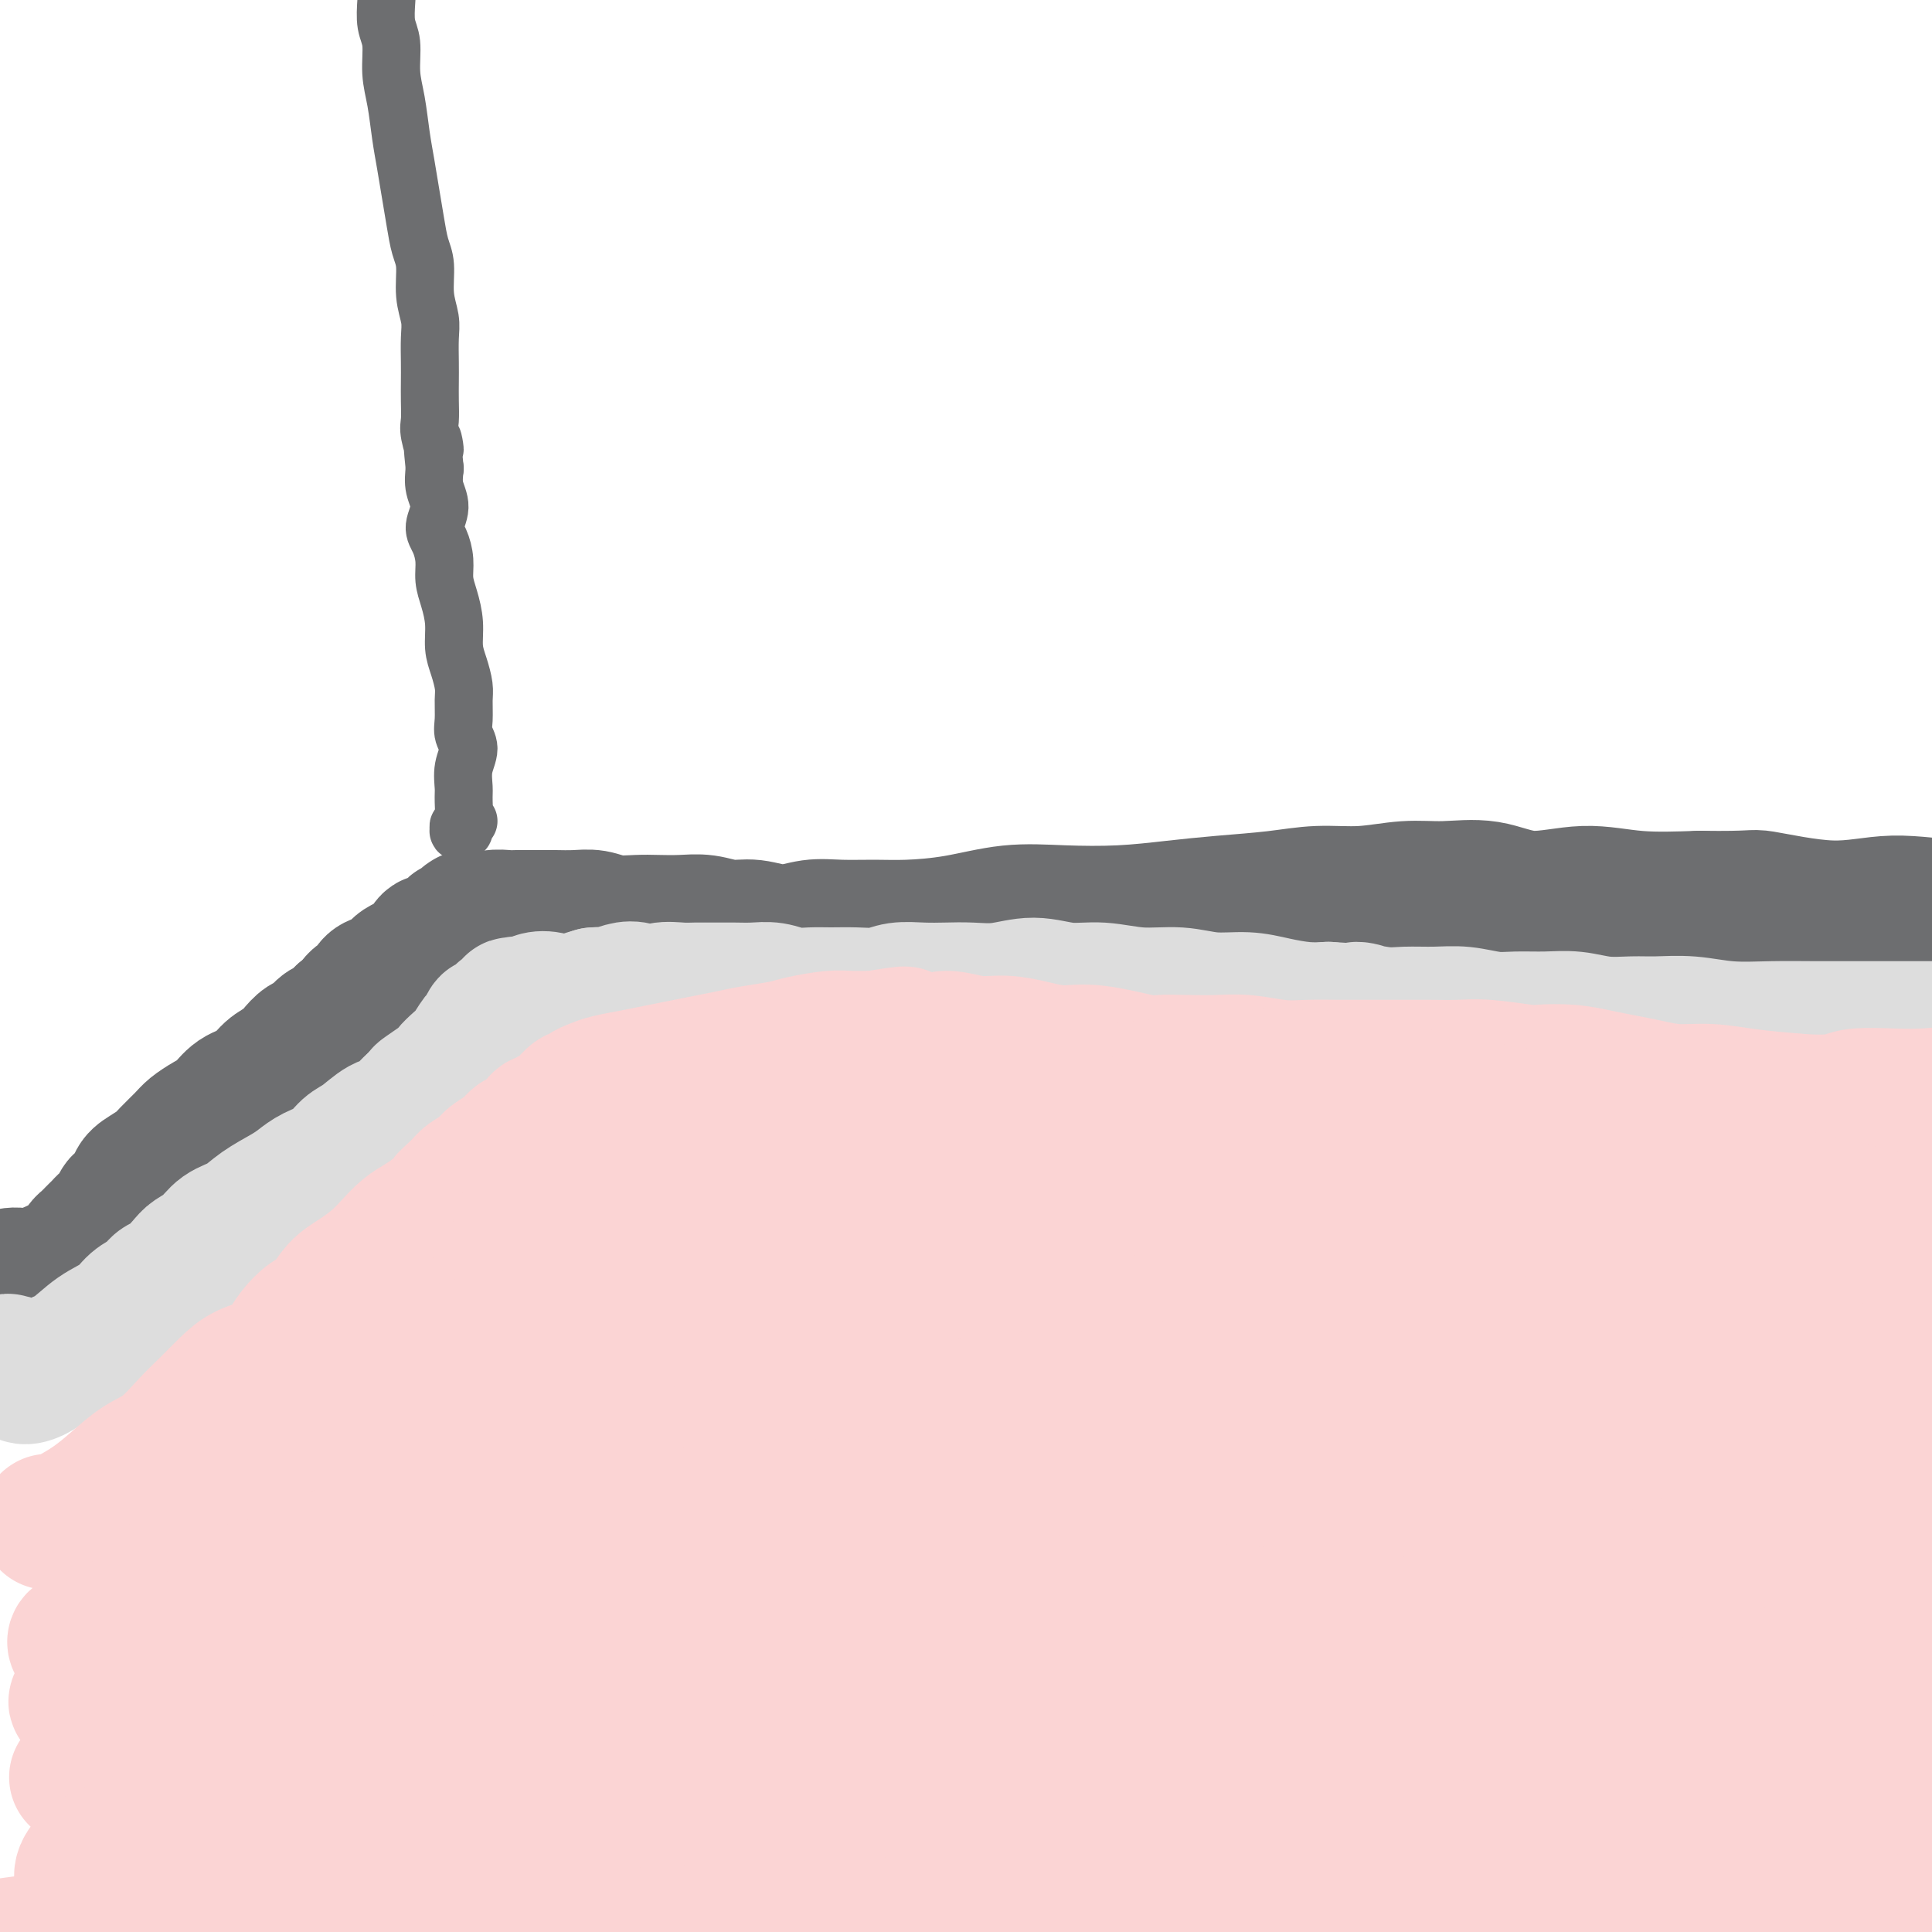 <svg viewBox='0 0 400 400' version='1.1' xmlns='http://www.w3.org/2000/svg' xmlns:xlink='http://www.w3.org/1999/xlink'><g fill='none' stroke='#6D6E70' stroke-width='28' stroke-linecap='round' stroke-linejoin='round'><path d='M-4,266c0.885,-0.291 1.771,-0.582 3,-1c1.229,-0.418 2.802,-0.962 4,-1c1.198,-0.038 2.023,0.432 4,0c1.977,-0.432 5.107,-1.765 7,-3c1.893,-1.235 2.549,-2.373 3,-3c0.451,-0.627 0.697,-0.745 1,-1c0.303,-0.255 0.663,-0.648 1,-1c0.337,-0.352 0.653,-0.662 1,-1c0.347,-0.338 0.727,-0.705 1,-1c0.273,-0.295 0.440,-0.520 1,-1c0.560,-0.480 1.514,-1.217 2,-2c0.486,-0.783 0.504,-1.614 1,-2c0.496,-0.386 1.469,-0.329 2,-1c0.531,-0.671 0.622,-2.070 1,-3c0.378,-0.930 1.045,-1.390 2,-2c0.955,-0.610 2.198,-1.371 3,-2c0.802,-0.629 1.163,-1.126 2,-2c0.837,-0.874 2.152,-2.125 3,-3c0.848,-0.875 1.231,-1.374 2,-2c0.769,-0.626 1.924,-1.379 3,-2c1.076,-0.621 2.074,-1.111 3,-2c0.926,-0.889 1.781,-2.177 3,-3c1.219,-0.823 2.802,-1.180 4,-2c1.198,-0.820 2.012,-2.102 3,-3c0.988,-0.898 2.152,-1.410 3,-2c0.848,-0.590 1.382,-1.256 2,-2c0.618,-0.744 1.320,-1.564 2,-2c0.680,-0.436 1.337,-0.488 2,-1c0.663,-0.512 1.332,-1.484 2,-2c0.668,-0.516 1.334,-0.576 2,-1c0.666,-0.424 1.333,-1.212 2,-2'/><path d='M71,210c5.218,-3.826 2.763,-1.392 2,-1c-0.763,0.392 0.166,-1.257 1,-2c0.834,-0.743 1.571,-0.580 2,-1c0.429,-0.420 0.548,-1.422 1,-2c0.452,-0.578 1.237,-0.732 2,-1c0.763,-0.268 1.503,-0.649 2,-1c0.497,-0.351 0.749,-0.670 1,-1c0.251,-0.330 0.500,-0.671 1,-1c0.500,-0.329 1.250,-0.648 2,-1c0.750,-0.352 1.500,-0.738 2,-1c0.500,-0.262 0.751,-0.398 1,-1c0.249,-0.602 0.495,-1.668 1,-2c0.505,-0.332 1.267,0.069 2,0c0.733,-0.069 1.435,-0.610 2,-1c0.565,-0.390 0.991,-0.630 1,-1c0.009,-0.370 -0.399,-0.870 0,-1c0.399,-0.130 1.606,0.109 2,0c0.394,-0.109 -0.024,-0.565 0,-1c0.024,-0.435 0.491,-0.850 1,-1c0.509,-0.150 1.060,-0.037 1,0c-0.060,0.037 -0.732,-0.004 -1,0c-0.268,0.004 -0.132,0.053 0,0c0.132,-0.053 0.258,-0.209 0,0c-0.258,0.209 -0.902,0.784 -1,1c-0.098,0.216 0.348,0.072 1,0c0.652,-0.072 1.510,-0.072 2,0c0.490,0.072 0.612,0.215 1,0c0.388,-0.215 1.042,-0.790 2,-1c0.958,-0.210 2.219,-0.057 3,0c0.781,0.057 1.080,0.016 2,0c0.920,-0.016 2.460,-0.008 4,0'/><path d='M111,190c2.727,-0.004 3.044,-0.015 4,0c0.956,0.015 2.551,0.057 4,0c1.449,-0.057 2.753,-0.211 4,0c1.247,0.211 2.436,0.787 4,1c1.564,0.213 3.502,0.061 5,0c1.498,-0.061 2.555,-0.032 4,0c1.445,0.032 3.277,0.066 5,0c1.723,-0.066 3.338,-0.232 5,0c1.662,0.232 3.373,0.861 5,1c1.627,0.139 3.172,-0.212 5,0c1.828,0.212 3.941,0.985 6,1c2.059,0.015 4.065,-0.730 6,-1c1.935,-0.270 3.798,-0.066 6,0c2.202,0.066 4.744,-0.007 7,0c2.256,0.007 4.227,0.094 7,0c2.773,-0.094 6.349,-0.368 10,-1c3.651,-0.632 7.378,-1.622 11,-2c3.622,-0.378 7.141,-0.142 11,0c3.859,0.142 8.058,0.192 12,0c3.942,-0.192 7.625,-0.625 11,-1c3.375,-0.375 6.441,-0.693 10,-1c3.559,-0.307 7.610,-0.603 11,-1c3.390,-0.397 6.119,-0.893 9,-1c2.881,-0.107 5.914,0.176 9,0c3.086,-0.176 6.226,-0.812 9,-1c2.774,-0.188 5.184,0.073 8,0c2.816,-0.073 6.039,-0.478 9,0c2.961,0.478 5.660,1.839 9,2c3.340,0.161 7.322,-0.880 11,-1c3.678,-0.120 7.051,0.680 11,1c3.949,0.320 8.475,0.160 13,0'/><path d='M352,186c11.694,0.167 10.430,-0.415 13,0c2.570,0.415 8.973,1.828 14,2c5.027,0.172 8.677,-0.897 13,-1c4.323,-0.103 9.320,0.761 14,1c4.680,0.239 9.045,-0.146 13,0c3.955,0.146 7.501,0.825 11,1c3.499,0.175 6.952,-0.153 10,0c3.048,0.153 5.692,0.787 8,1c2.308,0.213 4.279,0.004 6,0c1.721,-0.004 3.193,0.195 4,0c0.807,-0.195 0.949,-0.784 1,-1c0.051,-0.216 0.010,-0.058 0,0c-0.010,0.058 0.011,0.015 0,0c-0.011,-0.015 -0.055,-0.004 0,0c0.055,0.004 0.207,0.001 0,0c-0.207,-0.001 -0.773,-0.000 -1,0c-0.227,0.000 -0.113,0.000 0,0'/></g>
<g fill='none' stroke='#DDDDDD' stroke-width='28' stroke-linecap='round' stroke-linejoin='round'><path d='M1,282c0.445,-0.122 0.889,-0.244 1,0c0.111,0.244 -0.113,0.854 0,1c0.113,0.146 0.561,-0.173 1,0c0.439,0.173 0.868,0.839 1,1c0.132,0.161 -0.034,-0.181 0,0c0.034,0.181 0.269,0.887 1,1c0.731,0.113 1.960,-0.367 3,-1c1.040,-0.633 1.891,-1.419 3,-2c1.109,-0.581 2.475,-0.956 4,-2c1.525,-1.044 3.210,-2.756 5,-4c1.790,-1.244 3.686,-2.019 5,-3c1.314,-0.981 2.047,-2.167 3,-3c0.953,-0.833 2.127,-1.311 3,-2c0.873,-0.689 1.444,-1.587 2,-2c0.556,-0.413 1.095,-0.341 2,-1c0.905,-0.659 2.174,-2.048 3,-3c0.826,-0.952 1.209,-1.465 2,-2c0.791,-0.535 1.990,-1.092 3,-2c1.010,-0.908 1.831,-2.169 3,-3c1.169,-0.831 2.685,-1.234 4,-2c1.315,-0.766 2.428,-1.895 4,-3c1.572,-1.105 3.604,-2.187 5,-3c1.396,-0.813 2.158,-1.357 3,-2c0.842,-0.643 1.765,-1.384 3,-2c1.235,-0.616 2.782,-1.106 4,-2c1.218,-0.894 2.108,-2.193 3,-3c0.892,-0.807 1.786,-1.122 3,-2c1.214,-0.878 2.748,-2.318 4,-3c1.252,-0.682 2.222,-0.607 3,-1c0.778,-0.393 1.365,-1.255 2,-2c0.635,-0.745 1.317,-1.372 2,-2'/><path d='M86,228c11.280,-8.401 3.981,-3.404 2,-2c-1.981,1.404 1.357,-0.783 3,-2c1.643,-1.217 1.592,-1.462 2,-2c0.408,-0.538 1.276,-1.368 2,-2c0.724,-0.632 1.306,-1.067 2,-2c0.694,-0.933 1.500,-2.363 2,-3c0.500,-0.637 0.693,-0.482 1,-1c0.307,-0.518 0.728,-1.708 1,-2c0.272,-0.292 0.394,0.314 1,0c0.606,-0.314 1.697,-1.547 2,-2c0.303,-0.453 -0.183,-0.126 0,0c0.183,0.126 1.033,0.049 1,0c-0.033,-0.049 -0.951,-0.071 -1,0c-0.049,0.071 0.770,0.234 1,0c0.230,-0.234 -0.131,-0.865 0,-1c0.131,-0.135 0.753,0.227 1,0c0.247,-0.227 0.119,-1.041 0,-1c-0.119,0.041 -0.228,0.939 0,1c0.228,0.061 0.792,-0.716 1,-1c0.208,-0.284 0.061,-0.076 0,0c-0.061,0.076 -0.036,0.020 0,0c0.036,-0.020 0.082,-0.004 0,0c-0.082,0.004 -0.294,-0.002 0,0c0.294,0.002 1.093,0.013 1,0c-0.093,-0.013 -1.077,-0.052 -1,0c0.077,0.052 1.217,0.193 2,0c0.783,-0.193 1.210,-0.720 2,-1c0.790,-0.280 1.944,-0.312 3,0c1.056,0.312 2.015,0.969 3,1c0.985,0.031 1.996,-0.562 3,-1c1.004,-0.438 2.002,-0.719 3,-1'/><path d='M123,206c3.164,-0.254 2.575,0.110 3,0c0.425,-0.110 1.864,-0.695 3,-1c1.136,-0.305 1.969,-0.330 3,0c1.031,0.330 2.260,1.017 3,1c0.740,-0.017 0.991,-0.737 2,-1c1.009,-0.263 2.776,-0.070 4,0c1.224,0.070 1.905,0.018 3,0c1.095,-0.018 2.603,-0.001 4,0c1.397,0.001 2.684,-0.014 4,0c1.316,0.014 2.661,0.056 4,0c1.339,-0.056 2.671,-0.212 4,0c1.329,0.212 2.655,0.790 4,1c1.345,0.210 2.707,0.053 4,0c1.293,-0.053 2.515,-0.000 4,0c1.485,0.000 3.232,-0.052 5,0c1.768,0.052 3.556,0.210 5,0c1.444,-0.210 2.544,-0.787 4,-1c1.456,-0.213 3.269,-0.062 5,0c1.731,0.062 3.381,0.035 5,0c1.619,-0.035 3.207,-0.077 5,0c1.793,0.077 3.793,0.273 6,0c2.207,-0.273 4.623,-1.017 7,-1c2.377,0.017 4.717,0.793 7,1c2.283,0.207 4.511,-0.156 7,0c2.489,0.156 5.241,0.829 8,1c2.759,0.171 5.525,-0.161 8,0c2.475,0.161 4.661,0.814 7,1c2.339,0.186 4.833,-0.094 7,0c2.167,0.094 4.006,0.564 6,1c1.994,0.436 4.141,0.839 6,1c1.859,0.161 3.429,0.081 5,0'/><path d='M275,209c10.553,0.712 6.435,-0.006 6,0c-0.435,0.006 2.813,0.738 5,1c2.187,0.262 3.314,0.056 5,0c1.686,-0.056 3.930,0.038 6,0c2.070,-0.038 3.966,-0.207 6,0c2.034,0.207 4.205,0.791 6,1c1.795,0.209 3.214,0.042 5,0c1.786,-0.042 3.938,0.042 6,0c2.062,-0.042 4.033,-0.208 6,0c1.967,0.208 3.930,0.792 6,1c2.070,0.208 4.249,0.042 6,0c1.751,-0.042 3.075,0.041 5,0c1.925,-0.041 4.452,-0.207 7,0c2.548,0.207 5.119,0.788 8,1c2.881,0.212 6.074,0.057 9,0c2.926,-0.057 5.587,-0.015 9,0c3.413,0.015 7.580,0.004 11,0c3.420,-0.004 6.093,-0.001 9,0c2.907,0.001 6.049,0.000 9,0c2.951,-0.000 5.712,-0.000 8,0c2.288,0.000 4.101,0.000 6,0c1.899,-0.000 3.882,-0.000 5,0c1.118,0.000 1.371,0.000 2,0c0.629,-0.000 1.633,-0.000 2,0c0.367,0.000 0.098,0.000 0,0c-0.098,-0.000 -0.026,-0.000 0,0c0.026,0.000 0.007,0.000 0,0c-0.007,-0.000 -0.002,-0.000 0,0c0.002,0.000 0.001,0.000 0,0c-0.001,-0.000 -0.000,-0.000 0,0'/></g>
<g fill='none' stroke='#FBD4D4' stroke-width='28' stroke-linecap='round' stroke-linejoin='round'><path d='M10,315c0.002,0.144 0.004,0.287 0,0c-0.004,-0.287 -0.015,-1.005 0,-1c0.015,0.005 0.055,0.733 0,1c-0.055,0.267 -0.207,0.071 0,0c0.207,-0.071 0.772,-0.019 1,0c0.228,0.019 0.117,0.003 0,0c-0.117,-0.003 -0.241,0.005 0,0c0.241,-0.005 0.846,-0.023 1,0c0.154,0.023 -0.144,0.088 0,0c0.144,-0.088 0.729,-0.328 2,-1c1.271,-0.672 3.228,-1.775 5,-3c1.772,-1.225 3.358,-2.571 5,-4c1.642,-1.429 3.338,-2.942 5,-4c1.662,-1.058 3.289,-1.663 5,-3c1.711,-1.337 3.504,-3.407 5,-5c1.496,-1.593 2.694,-2.709 4,-4c1.306,-1.291 2.719,-2.757 4,-4c1.281,-1.243 2.429,-2.263 4,-3c1.571,-0.737 3.565,-1.193 5,-2c1.435,-0.807 2.312,-1.966 3,-3c0.688,-1.034 1.187,-1.942 2,-3c0.813,-1.058 1.940,-2.264 3,-3c1.060,-0.736 2.055,-1.001 3,-2c0.945,-0.999 1.842,-2.733 3,-4c1.158,-1.267 2.578,-2.069 4,-3c1.422,-0.931 2.845,-1.993 4,-3c1.155,-1.007 2.042,-1.961 3,-3c0.958,-1.039 1.989,-2.164 3,-3c1.011,-0.836 2.003,-1.382 3,-2c0.997,-0.618 1.998,-1.309 3,-2'/><path d='M90,251c9.242,-8.164 4.348,-4.074 3,-3c-1.348,1.074 0.850,-0.867 2,-2c1.150,-1.133 1.253,-1.459 2,-2c0.747,-0.541 2.139,-1.296 3,-2c0.861,-0.704 1.190,-1.358 2,-2c0.810,-0.642 2.101,-1.272 3,-2c0.899,-0.728 1.407,-1.553 2,-2c0.593,-0.447 1.272,-0.516 2,-1c0.728,-0.484 1.504,-1.383 2,-2c0.496,-0.617 0.710,-0.953 1,-1c0.290,-0.047 0.654,0.196 1,0c0.346,-0.196 0.674,-0.831 1,-1c0.326,-0.169 0.651,0.127 1,0c0.349,-0.127 0.723,-0.678 1,-1c0.277,-0.322 0.458,-0.415 1,-1c0.542,-0.585 1.445,-1.662 2,-2c0.555,-0.338 0.762,0.064 1,0c0.238,-0.064 0.506,-0.595 1,-1c0.494,-0.405 1.215,-0.686 2,-1c0.785,-0.314 1.633,-0.661 3,-1c1.367,-0.339 3.253,-0.668 5,-1c1.747,-0.332 3.353,-0.666 5,-1c1.647,-0.334 3.333,-0.667 5,-1c1.667,-0.333 3.314,-0.666 5,-1c1.686,-0.334 3.410,-0.668 5,-1c1.590,-0.332 3.046,-0.663 5,-1c1.954,-0.337 4.405,-0.679 6,-1c1.595,-0.321 2.335,-0.622 4,-1c1.665,-0.378 4.256,-0.832 6,-1c1.744,-0.168 2.641,-0.048 4,0c1.359,0.048 3.179,0.024 5,0'/><path d='M181,215c9.862,-1.629 5.518,-0.700 5,0c-0.518,0.700 2.789,1.171 5,1c2.211,-0.171 3.325,-0.984 5,-1c1.675,-0.016 3.912,0.764 6,1c2.088,0.236 4.028,-0.073 6,0c1.972,0.073 3.978,0.527 6,1c2.022,0.473 4.062,0.964 6,1c1.938,0.036 3.773,-0.382 7,0c3.227,0.382 7.844,1.566 10,2c2.156,0.434 1.849,0.120 3,0c1.151,-0.120 3.758,-0.046 6,0c2.242,0.046 4.118,0.065 6,0c1.882,-0.065 3.771,-0.214 6,0c2.229,0.214 4.797,0.789 7,1c2.203,0.211 4.040,0.056 6,0c1.960,-0.056 4.043,-0.015 6,0c1.957,0.015 3.790,0.003 6,0c2.210,-0.003 4.799,0.003 7,0c2.201,-0.003 4.014,-0.015 6,0c1.986,0.015 4.143,0.056 6,0c1.857,-0.056 3.412,-0.208 6,0c2.588,0.208 6.207,0.777 8,1c1.793,0.223 1.759,0.101 3,0c1.241,-0.101 3.758,-0.181 6,0c2.242,0.181 4.211,0.622 6,1c1.789,0.378 3.398,0.693 5,1c1.602,0.307 3.197,0.607 5,1c1.803,0.393 3.813,0.878 6,1c2.187,0.122 4.550,-0.121 7,0c2.450,0.121 4.986,0.606 8,1c3.014,0.394 6.507,0.697 10,1'/><path d='M372,228c9.405,0.690 9.418,-0.586 12,-1c2.582,-0.414 7.735,0.034 12,0c4.265,-0.034 7.643,-0.551 11,-1c3.357,-0.449 6.695,-0.829 11,-1c4.305,-0.171 9.578,-0.131 12,0c2.422,0.131 1.994,0.354 3,0c1.006,-0.354 3.447,-1.286 5,-1c1.553,0.286 2.218,1.789 3,2c0.782,0.211 1.682,-0.871 2,-1c0.318,-0.129 0.052,0.696 0,1c-0.052,0.304 0.108,0.088 0,0c-0.108,-0.088 -0.483,-0.047 -1,0c-0.517,0.047 -1.176,0.101 -2,0c-0.824,-0.101 -1.813,-0.358 -3,0c-1.187,0.358 -2.571,1.332 -4,2c-1.429,0.668 -2.902,1.030 -5,1c-2.098,-0.030 -4.821,-0.450 -8,0c-3.179,0.450 -6.814,1.772 -12,3c-5.186,1.228 -11.924,2.362 -19,3c-7.076,0.638 -14.491,0.779 -22,1c-7.509,0.221 -15.112,0.522 -22,0c-6.888,-0.522 -13.062,-1.867 -19,-3c-5.938,-1.133 -11.639,-2.056 -17,-3c-5.361,-0.944 -10.383,-1.910 -15,-3c-4.617,-1.090 -8.829,-2.303 -13,-3c-4.171,-0.697 -8.302,-0.877 -12,-1c-3.698,-0.123 -6.963,-0.188 -10,0c-3.037,0.188 -5.845,0.628 -9,1c-3.155,0.372 -6.657,0.677 -10,1c-3.343,0.323 -6.527,0.664 -10,1c-3.473,0.336 -7.237,0.668 -11,1'/><path d='M219,227c-9.692,1.008 -8.922,1.528 -11,2c-2.078,0.472 -7.005,0.897 -11,1c-3.995,0.103 -7.060,-0.117 -10,0c-2.940,0.117 -5.755,0.570 -8,1c-2.245,0.430 -3.920,0.836 -6,1c-2.080,0.164 -4.567,0.087 -7,0c-2.433,-0.087 -4.814,-0.185 -7,0c-2.186,0.185 -4.178,0.652 -6,1c-1.822,0.348 -3.476,0.577 -5,1c-1.524,0.423 -2.920,1.041 -5,2c-2.080,0.959 -4.844,2.258 -6,3c-1.156,0.742 -0.702,0.928 -2,2c-1.298,1.072 -4.347,3.030 -6,4c-1.653,0.970 -1.909,0.952 -3,2c-1.091,1.048 -3.016,3.162 -5,5c-1.984,1.838 -4.028,3.401 -6,5c-1.972,1.599 -3.871,3.232 -6,5c-2.129,1.768 -4.486,3.669 -7,6c-2.514,2.331 -5.185,5.092 -8,8c-2.815,2.908 -5.775,5.962 -9,9c-3.225,3.038 -6.714,6.061 -10,9c-3.286,2.939 -6.370,5.796 -10,9c-3.630,3.204 -7.805,6.755 -12,10c-4.195,3.245 -8.408,6.184 -12,9c-3.592,2.816 -6.563,5.508 -9,8c-2.437,2.492 -4.341,4.782 -6,7c-1.659,2.218 -3.071,4.362 -4,6c-0.929,1.638 -1.373,2.769 -2,4c-0.627,1.231 -1.438,2.562 -2,3c-0.562,0.438 -0.875,-0.018 -1,0c-0.125,0.018 -0.063,0.509 0,1'/><path d='M17,351c-2.376,3.063 -0.816,0.220 0,-1c0.816,-1.220 0.887,-0.817 1,-1c0.113,-0.183 0.270,-0.953 1,-2c0.730,-1.047 2.035,-2.373 3,-4c0.965,-1.627 1.589,-3.556 3,-5c1.411,-1.444 3.608,-2.403 6,-4c2.392,-1.597 4.978,-3.833 8,-6c3.022,-2.167 6.482,-4.265 11,-7c4.518,-2.735 10.096,-6.107 16,-9c5.904,-2.893 12.134,-5.305 19,-8c6.866,-2.695 14.369,-5.671 23,-9c8.631,-3.329 18.389,-7.012 28,-10c9.611,-2.988 19.073,-5.283 29,-8c9.927,-2.717 20.318,-5.858 31,-9c10.682,-3.142 21.654,-6.287 32,-9c10.346,-2.713 20.065,-4.996 30,-7c9.935,-2.004 20.087,-3.729 30,-5c9.913,-1.271 19.586,-2.089 29,-3c9.414,-0.911 18.569,-1.916 28,-3c9.431,-1.084 19.138,-2.249 28,-3c8.862,-0.751 16.878,-1.089 24,-1c7.122,0.089 13.349,0.605 18,1c4.651,0.395 7.725,0.668 10,1c2.275,0.332 3.752,0.722 4,1c0.248,0.278 -0.731,0.442 -2,1c-1.269,0.558 -2.828,1.508 -6,2c-3.172,0.492 -7.958,0.524 -15,1c-7.042,0.476 -16.341,1.396 -27,2c-10.659,0.604 -22.677,0.893 -35,1c-12.323,0.107 -24.949,0.030 -37,0c-12.051,-0.030 -23.525,-0.015 -35,0'/><path d='M272,247c-22.363,0.102 -24.770,-0.141 -32,0c-7.230,0.141 -19.284,0.668 -30,1c-10.716,0.332 -20.094,0.471 -29,1c-8.906,0.529 -17.340,1.449 -25,2c-7.660,0.551 -14.547,0.734 -21,1c-6.453,0.266 -12.473,0.616 -17,1c-4.527,0.384 -7.560,0.803 -9,1c-1.440,0.197 -1.288,0.174 -1,0c0.288,-0.174 0.711,-0.497 2,-1c1.289,-0.503 3.442,-1.186 6,-2c2.558,-0.814 5.519,-1.761 11,-3c5.481,-1.239 13.482,-2.772 23,-4c9.518,-1.228 20.553,-2.153 33,-3c12.447,-0.847 26.307,-1.617 40,-2c13.693,-0.383 27.221,-0.379 41,0c13.779,0.379 27.811,1.134 41,2c13.189,0.866 25.535,1.843 37,3c11.465,1.157 22.050,2.496 30,4c7.950,1.504 13.267,3.174 17,4c3.733,0.826 5.884,0.806 7,1c1.116,0.194 1.199,0.600 1,1c-0.199,0.400 -0.679,0.794 -2,1c-1.321,0.206 -3.482,0.222 -8,0c-4.518,-0.222 -11.391,-0.684 -20,-1c-8.609,-0.316 -18.954,-0.487 -32,-1c-13.046,-0.513 -28.794,-1.369 -44,-2c-15.206,-0.631 -29.870,-1.036 -45,-1c-15.130,0.036 -30.726,0.515 -45,2c-14.274,1.485 -27.228,3.977 -40,7c-12.772,3.023 -25.364,6.578 -34,10c-8.636,3.422 -13.318,6.711 -18,10'/><path d='M109,279c-4.693,3.013 -7.426,5.545 -9,8c-1.574,2.455 -1.989,4.832 -2,6c-0.011,1.168 0.383,1.128 3,1c2.617,-0.128 7.459,-0.344 15,-1c7.541,-0.656 17.783,-1.752 30,-3c12.217,-1.248 26.410,-2.648 42,-4c15.590,-1.352 32.578,-2.654 49,-4c16.422,-1.346 32.279,-2.735 46,-4c13.721,-1.265 25.308,-2.406 35,-3c9.692,-0.594 17.491,-0.640 23,-1c5.509,-0.360 8.729,-1.035 11,-1c2.271,0.035 3.594,0.780 4,1c0.406,0.220 -0.105,-0.084 -1,0c-0.895,0.084 -2.175,0.557 -3,1c-0.825,0.443 -1.197,0.858 -3,1c-1.803,0.142 -5.039,0.012 -11,0c-5.961,-0.012 -14.646,0.094 -27,0c-12.354,-0.094 -28.375,-0.389 -47,-1c-18.625,-0.611 -39.854,-1.539 -59,-2c-19.146,-0.461 -36.208,-0.456 -52,0c-15.792,0.456 -30.312,1.361 -42,3c-11.688,1.639 -20.542,4.010 -26,6c-5.458,1.990 -7.520,3.598 -9,5c-1.480,1.402 -2.377,2.599 -2,3c0.377,0.401 2.029,0.007 7,0c4.971,-0.007 13.261,0.375 24,0c10.739,-0.375 23.927,-1.507 38,-2c14.073,-0.493 29.030,-0.349 44,-1c14.970,-0.651 29.954,-2.098 44,-3c14.046,-0.902 27.156,-1.258 39,-2c11.844,-0.742 22.422,-1.871 33,-3'/><path d='M303,279c40.558,-2.093 27.452,-1.826 29,-2c1.548,-0.174 17.748,-0.788 30,-1c12.252,-0.212 20.554,-0.021 27,0c6.446,0.021 11.036,-0.127 13,0c1.964,0.127 1.303,0.529 2,1c0.697,0.471 2.751,1.011 -4,2c-6.751,0.989 -22.309,2.426 -31,3c-8.691,0.574 -10.517,0.284 -19,0c-8.483,-0.284 -23.624,-0.564 -49,1c-25.376,1.564 -60.987,4.972 -76,6c-15.013,1.028 -9.428,-0.323 -24,2c-14.572,2.323 -49.303,8.319 -65,11c-15.697,2.681 -12.362,2.046 -18,4c-5.638,1.954 -20.249,6.496 -31,10c-10.751,3.504 -17.642,5.969 -21,7c-3.358,1.031 -3.184,0.628 -3,1c0.184,0.372 0.378,1.518 -1,2c-1.378,0.482 -4.327,0.299 5,-1c9.327,-1.299 30.929,-3.714 39,-5c8.071,-1.286 2.609,-1.442 23,-3c20.391,-1.558 66.633,-4.517 86,-6c19.367,-1.483 11.858,-1.490 30,-2c18.142,-0.510 61.937,-1.525 81,-2c19.063,-0.475 13.396,-0.411 23,1c9.604,1.411 34.478,4.171 47,6c12.522,1.829 12.692,2.729 14,3c1.308,0.271 3.754,-0.088 5,0c1.246,0.088 1.293,0.621 0,1c-1.293,0.379 -3.925,0.602 -12,0c-8.075,-0.602 -21.593,-2.029 -32,-3c-10.407,-0.971 -17.704,-1.485 -25,-2'/><path d='M346,313c-31.133,-1.455 -74.467,-3.091 -93,-4c-18.533,-0.909 -12.267,-1.089 -31,0c-18.733,1.089 -62.464,3.449 -83,5c-20.536,1.551 -17.875,2.295 -26,4c-8.125,1.705 -27.036,4.373 -42,7c-14.964,2.627 -25.983,5.215 -34,8c-8.017,2.785 -13.034,5.768 -14,7c-0.966,1.232 2.117,0.714 0,1c-2.117,0.286 -9.435,1.377 3,0c12.435,-1.377 44.623,-5.222 60,-7c15.377,-1.778 13.943,-1.489 26,-2c12.057,-0.511 37.605,-1.822 61,-3c23.395,-1.178 44.638,-2.222 65,-3c20.362,-0.778 39.843,-1.290 59,-1c19.157,0.290 37.989,1.383 48,2c10.011,0.617 11.200,0.758 20,1c8.800,0.242 25.211,0.584 33,1c7.789,0.416 6.955,0.906 7,1c0.045,0.094 0.969,-0.208 1,0c0.031,0.208 -0.832,0.926 -5,1c-4.168,0.074 -11.642,-0.497 -17,-1c-5.358,-0.503 -8.599,-0.940 -16,-1c-7.401,-0.060 -18.962,0.256 -49,0c-30.038,-0.256 -78.555,-1.086 -102,-1c-23.445,0.086 -21.820,1.086 -33,1c-11.180,-0.086 -35.165,-1.258 -63,0c-27.835,1.258 -59.519,4.948 -78,7c-18.481,2.052 -23.758,2.468 -26,3c-2.242,0.532 -1.450,1.182 -1,2c0.450,0.818 0.557,1.805 1,2c0.443,0.195 1.221,-0.403 2,-1'/><path d='M19,342c5.403,-0.512 17.911,-3.291 34,-5c16.089,-1.709 35.760,-2.346 47,-3c11.240,-0.654 14.049,-1.323 28,-2c13.951,-0.677 39.045,-1.361 63,-1c23.955,0.361 46.772,1.768 66,3c19.228,1.232 34.867,2.291 50,4c15.133,1.709 29.759,4.069 41,6c11.241,1.931 19.098,3.434 26,5c6.902,1.566 12.849,3.197 10,4c-2.849,0.803 -14.494,0.779 -21,1c-6.506,0.221 -7.872,0.687 -21,0c-13.128,-0.687 -38.018,-2.526 -61,-3c-22.982,-0.474 -44.057,0.419 -65,1c-20.943,0.581 -41.756,0.850 -61,2c-19.244,1.150 -36.920,3.180 -54,5c-17.080,1.820 -33.565,3.431 -46,5c-12.435,1.569 -20.819,3.098 -26,4c-5.181,0.902 -7.159,1.179 -9,1c-1.841,-0.179 -3.546,-0.814 -4,-1c-0.454,-0.186 0.342,0.077 1,0c0.658,-0.077 1.176,-0.493 5,-1c3.824,-0.507 10.954,-1.105 22,-2c11.046,-0.895 26.010,-2.086 43,-3c16.990,-0.914 36.008,-1.552 57,-2c20.992,-0.448 43.958,-0.707 64,-1c20.042,-0.293 37.161,-0.621 66,1c28.839,1.621 69.399,5.191 88,7c18.601,1.809 15.244,1.856 20,3c4.756,1.144 17.627,3.385 25,5c7.373,1.615 9.250,2.604 7,3c-2.250,0.396 -8.625,0.198 -15,0'/><path d='M399,378c-9.422,-0.953 -25.478,-3.336 -47,-5c-21.522,-1.664 -48.509,-2.610 -75,-4c-26.491,-1.390 -52.485,-3.225 -78,-4c-25.515,-0.775 -50.550,-0.488 -74,1c-23.450,1.488 -45.313,4.179 -62,7c-16.687,2.821 -28.197,5.772 -35,8c-6.803,2.228 -8.898,3.733 -10,5c-1.102,1.267 -1.209,2.295 -1,3c0.209,0.705 0.736,1.088 2,1c1.264,-0.088 3.264,-0.645 9,-1c5.736,-0.355 15.207,-0.508 28,-1c12.793,-0.492 28.910,-1.323 47,-2c18.090,-0.677 38.155,-1.202 58,-2c19.845,-0.798 39.470,-1.871 59,-3c19.530,-1.129 38.965,-2.313 56,-3c17.035,-0.687 31.670,-0.875 45,-1c13.330,-0.125 25.356,-0.186 33,0c7.644,0.186 10.906,0.618 13,1c2.094,0.382 3.022,0.714 -2,1c-5.022,0.286 -15.992,0.526 -33,1c-17.008,0.474 -40.054,1.183 -63,2c-22.946,0.817 -45.794,1.740 -69,3c-23.206,1.260 -46.772,2.855 -70,5c-23.228,2.145 -46.117,4.841 -68,7c-21.883,2.159 -42.759,3.781 -54,5c-11.241,1.219 -12.845,2.037 -14,3c-1.155,0.963 -1.859,2.073 -1,3c0.859,0.927 3.282,1.671 7,2c3.718,0.329 8.732,0.242 15,0c6.268,-0.242 13.791,-0.641 31,-2c17.209,-1.359 44.105,-3.680 71,-6'/><path d='M117,402c19.481,-1.585 17.185,-1.549 28,-2c10.815,-0.451 34.742,-1.390 55,-2c20.258,-0.610 36.846,-0.892 53,-1c16.154,-0.108 31.873,-0.044 46,0c14.127,0.044 26.661,0.066 39,0c12.339,-0.066 24.484,-0.221 34,0c9.516,0.221 16.402,0.818 22,1c5.598,0.182 9.909,-0.049 13,0c3.091,0.049 4.961,0.380 6,1c1.039,0.620 1.248,1.531 1,2c-0.248,0.469 -0.952,0.497 -3,1c-2.048,0.503 -5.440,1.482 -12,2c-6.560,0.518 -16.290,0.576 -28,1c-11.710,0.424 -25.402,1.214 -43,2c-17.598,0.786 -39.101,1.570 -57,2c-17.899,0.430 -32.192,0.508 -52,1c-19.808,0.492 -45.131,1.398 -58,2c-12.869,0.602 -13.284,0.899 -14,1c-0.716,0.101 -1.732,0.005 -2,0c-0.268,-0.005 0.211,0.082 2,0c1.789,-0.082 4.889,-0.333 11,-1c6.111,-0.667 15.234,-1.749 24,-3c8.766,-1.251 17.174,-2.671 34,-6c16.826,-3.329 42.069,-8.569 54,-11c11.931,-2.431 10.549,-2.055 17,-4c6.451,-1.945 20.735,-6.211 31,-9c10.265,-2.789 16.510,-4.101 29,-9c12.490,-4.899 31.224,-13.385 40,-18c8.776,-4.615 7.594,-5.358 11,-8c3.406,-2.642 11.402,-7.183 17,-13c5.598,-5.817 8.799,-12.908 12,-20'/><path d='M427,311c2.449,-3.681 2.570,-2.882 2,-4c-0.570,-1.118 -1.833,-4.151 -4,-6c-2.167,-1.849 -5.239,-2.513 -9,-3c-3.761,-0.487 -8.211,-0.797 -13,-1c-4.789,-0.203 -9.918,-0.300 -14,0c-4.082,0.300 -7.116,0.996 -9,1c-1.884,0.004 -2.618,-0.686 -3,-1c-0.382,-0.314 -0.413,-0.253 0,-1c0.413,-0.747 1.270,-2.300 2,-4c0.730,-1.700 1.332,-3.545 2,-5c0.668,-1.455 1.401,-2.520 2,-3c0.599,-0.480 1.062,-0.376 1,0c-0.062,0.376 -0.650,1.022 -1,2c-0.350,0.978 -0.461,2.287 -1,4c-0.539,1.713 -1.505,3.832 -3,6c-1.495,2.168 -3.520,4.387 -6,7c-2.480,2.613 -5.414,5.619 -8,8c-2.586,2.381 -4.822,4.136 -7,6c-2.178,1.864 -4.296,3.838 -6,5c-1.704,1.162 -2.992,1.513 -4,2c-1.008,0.487 -1.734,1.110 -2,1c-0.266,-0.110 -0.072,-0.953 0,-1c0.072,-0.047 0.020,0.701 0,1c-0.020,0.299 -0.010,0.150 0,0'/></g>
<g fill='none' stroke='#6D6E70' stroke-width='12' stroke-linecap='round' stroke-linejoin='round'><path d='M97,170c-0.422,0.425 -0.844,0.850 -1,1c-0.156,0.150 -0.046,0.026 0,0c0.046,-0.026 0.027,0.047 0,0c-0.027,-0.047 -0.061,-0.214 0,0c0.061,0.214 0.216,0.808 0,1c-0.216,0.192 -0.804,-0.018 -1,0c-0.196,0.018 0.000,0.263 0,0c-0.000,-0.263 -0.198,-1.035 0,-1c0.198,0.035 0.790,0.876 1,0c0.210,-0.876 0.038,-3.470 0,-5c-0.038,-1.530 0.056,-1.997 0,-3c-0.056,-1.003 -0.264,-2.541 0,-4c0.264,-1.459 1.000,-2.840 1,-4c0.000,-1.160 -0.735,-2.099 -1,-3c-0.265,-0.901 -0.061,-1.766 0,-3c0.061,-1.234 -0.021,-2.839 0,-4c0.021,-1.161 0.147,-1.878 0,-3c-0.147,-1.122 -0.565,-2.649 -1,-4c-0.435,-1.351 -0.886,-2.528 -1,-4c-0.114,-1.472 0.111,-3.241 0,-5c-0.111,-1.759 -0.557,-3.509 -1,-5c-0.443,-1.491 -0.885,-2.723 -1,-4c-0.115,-1.277 0.095,-2.599 0,-4c-0.095,-1.401 -0.495,-2.881 -1,-4c-0.505,-1.119 -1.115,-1.877 -1,-3c0.115,-1.123 0.954,-2.610 1,-4c0.046,-1.390 -0.701,-2.683 -1,-4c-0.299,-1.317 -0.149,-2.659 0,-4'/><path d='M90,97c-1.022,-9.732 -0.078,-5.061 0,-4c0.078,1.061 -0.711,-1.488 -1,-3c-0.289,-1.512 -0.078,-1.986 0,-3c0.078,-1.014 0.022,-2.566 0,-4c-0.022,-1.434 -0.010,-2.748 0,-4c0.010,-1.252 0.018,-2.442 0,-4c-0.018,-1.558 -0.060,-3.483 0,-5c0.060,-1.517 0.223,-2.627 0,-4c-0.223,-1.373 -0.833,-3.009 -1,-5c-0.167,-1.991 0.110,-4.338 0,-6c-0.110,-1.662 -0.607,-2.641 -1,-4c-0.393,-1.359 -0.682,-3.100 -1,-5c-0.318,-1.900 -0.664,-3.959 -1,-6c-0.336,-2.041 -0.664,-4.065 -1,-6c-0.336,-1.935 -0.682,-3.780 -1,-6c-0.318,-2.220 -0.607,-4.816 -1,-7c-0.393,-2.184 -0.889,-3.956 -1,-6c-0.111,-2.044 0.163,-4.362 0,-6c-0.163,-1.638 -0.762,-2.598 -1,-4c-0.238,-1.402 -0.116,-3.247 0,-5c0.116,-1.753 0.227,-3.414 0,-5c-0.227,-1.586 -0.793,-3.097 -1,-4c-0.207,-0.903 -0.056,-1.198 0,-2c0.056,-0.802 0.015,-2.112 0,-3c-0.015,-0.888 -0.005,-1.353 0,-2c0.005,-0.647 0.005,-1.476 0,-2c-0.005,-0.524 -0.015,-0.743 0,-1c0.015,-0.257 0.056,-0.554 0,-1c-0.056,-0.446 -0.207,-1.043 0,-1c0.207,0.043 0.774,0.727 1,1c0.226,0.273 0.113,0.137 0,0'/><path d='M80,-20c-1.607,-17.714 -0.625,-3.500 0,2c0.625,5.500 0.893,2.286 1,1c0.107,-1.286 0.054,-0.643 0,0'/></g>
</svg>